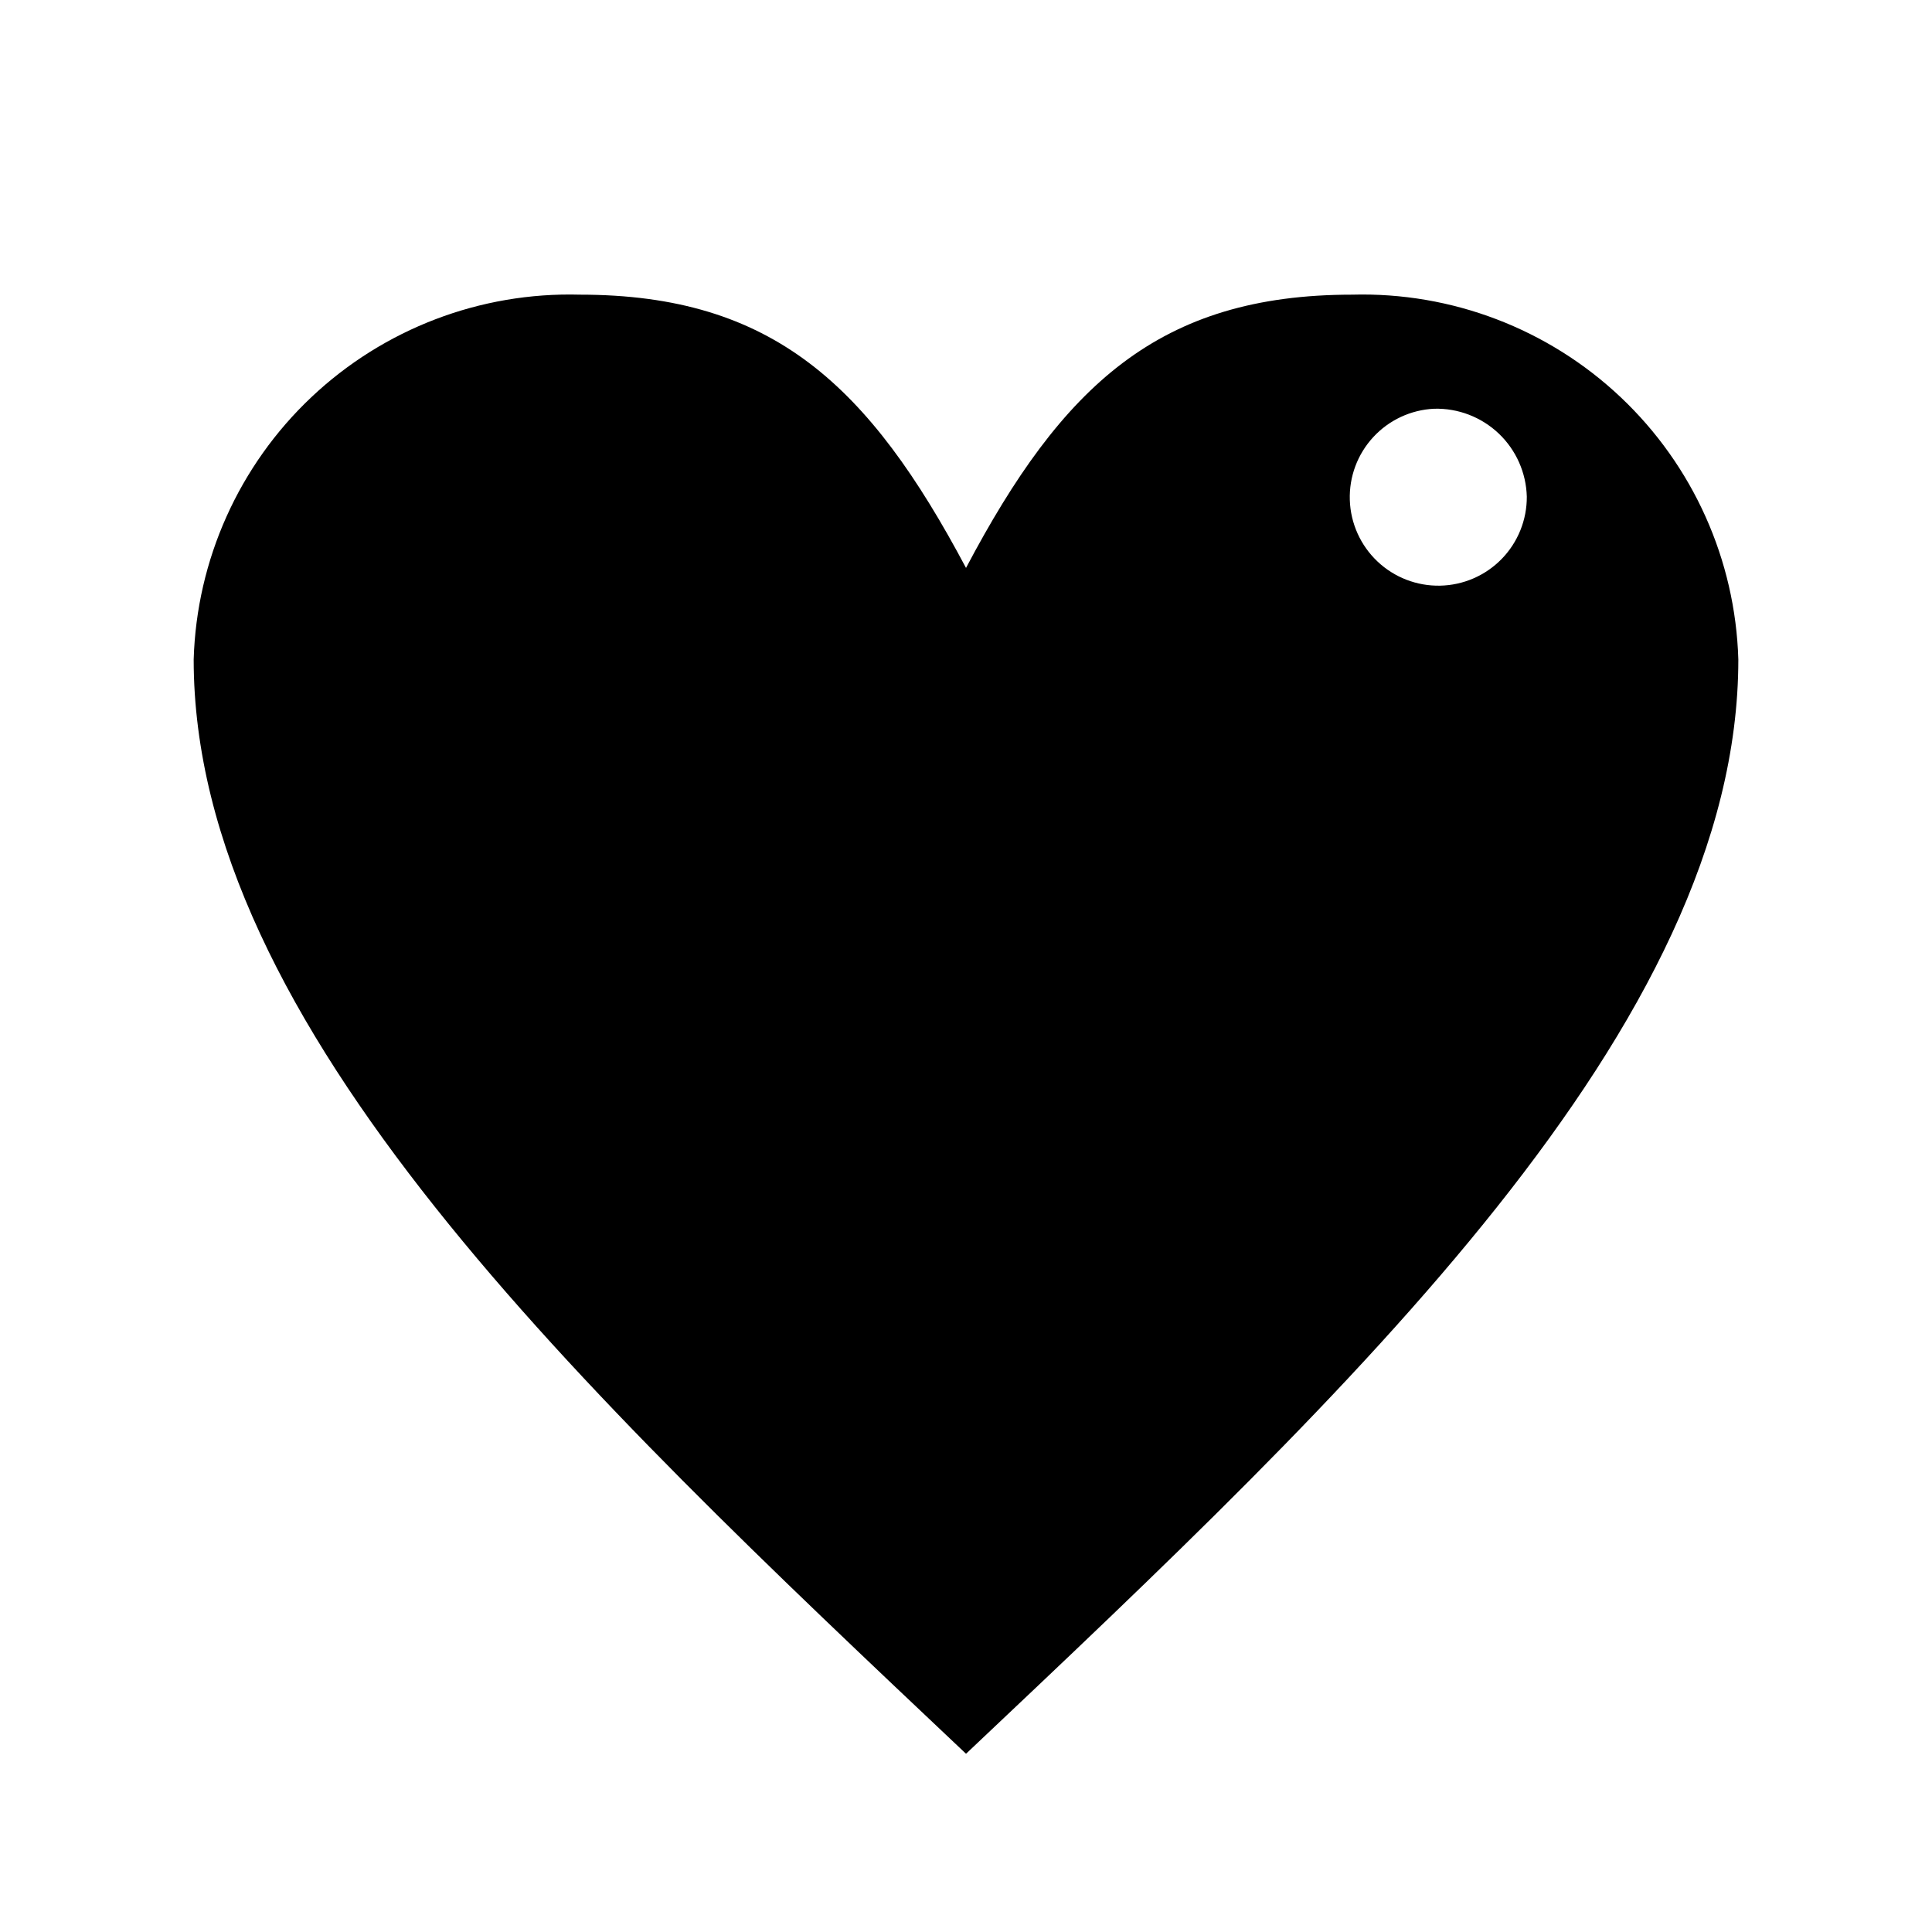 <?xml version="1.0" encoding="UTF-8"?>
<!-- Uploaded to: SVG Repo, www.svgrepo.com, Generator: SVG Repo Mixer Tools -->
<svg fill="#000000" width="800px" height="800px" version="1.1" viewBox="144 144 512 512" xmlns="http://www.w3.org/2000/svg">
 <path d="m400 294.51c25.504-48.336 51.168-72.422 102.34-72.422 26.379-0.719 51.969 9.055 71.156 27.176 19.184 18.121 30.398 43.113 31.18 69.492 0 96.984-102.34 193.34-204.67 290.01-102.34-96.668-204.68-193.02-204.68-290.01 0.785-26.379 11.996-51.371 31.184-69.492 19.184-18.121 44.773-27.895 71.156-27.176 51.168 0 76.672 24.09 102.34 72.422zm124.06-42.195v0.004c-6.16 0.289-11.957 2.992-16.137 7.523-4.184 4.531-6.414 10.523-6.207 16.688 0.203 6.16 2.828 11.996 7.301 16.238 4.473 4.246 10.434 6.555 16.602 6.438 6.164-0.121 12.031-2.66 16.336-7.074 4.305-4.414 6.699-10.348 6.664-16.512-0.164-6.348-2.844-12.371-7.449-16.742-4.609-4.367-10.762-6.731-17.109-6.559z" fill-rule="evenodd"/>
</svg>